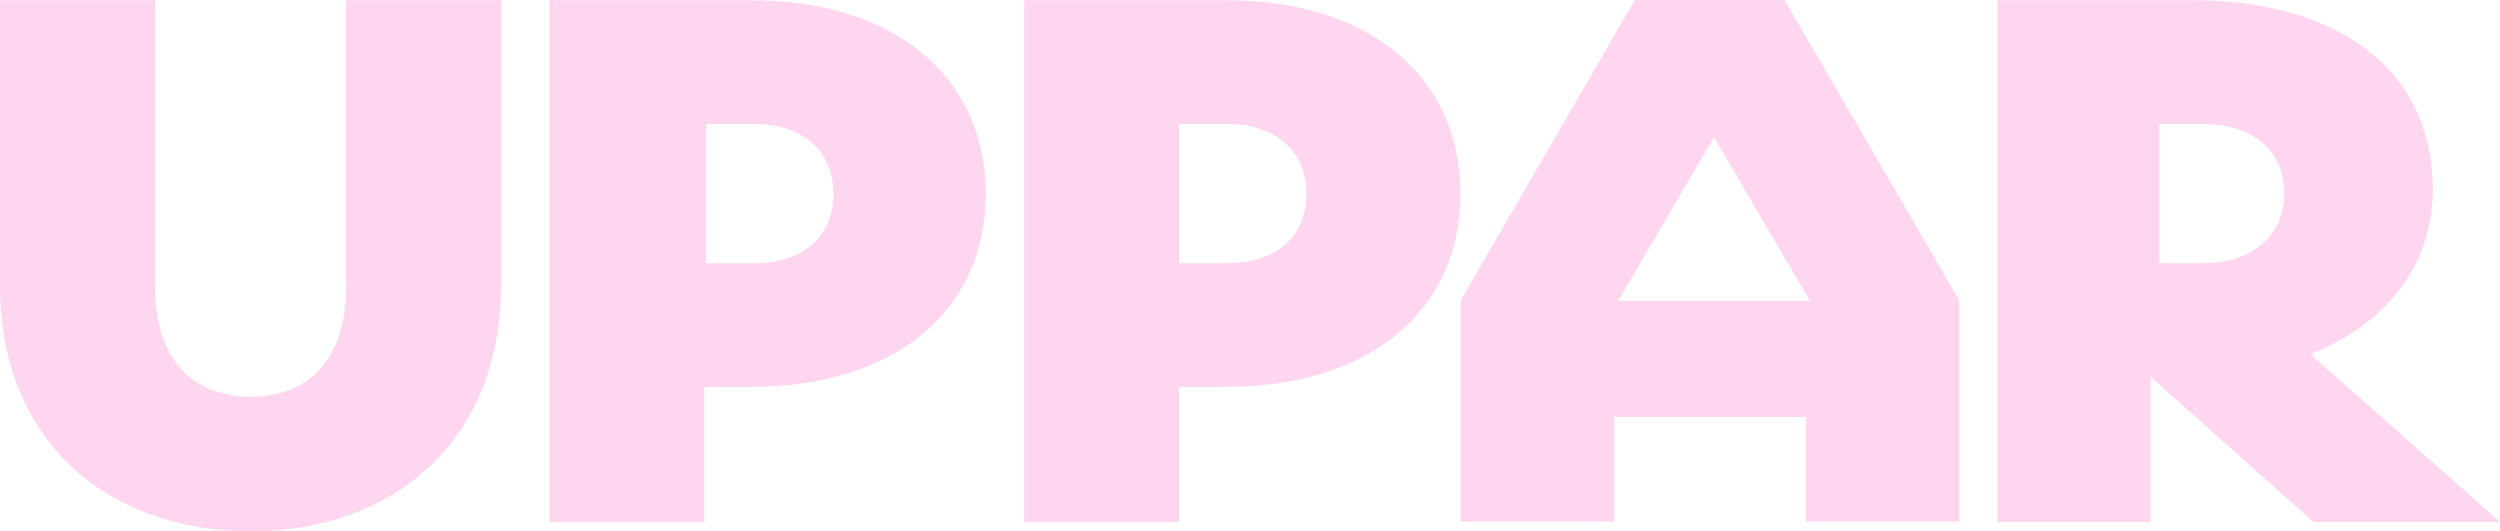 <svg width="160" height="34" viewBox="0 0 160 34" fill="none" xmlns="http://www.w3.org/2000/svg">
<path fill-rule="evenodd" clip-rule="evenodd" d="M22.156 18.32C22.156 23.05 19.725 25.388 16.038 25.388C12.352 25.388 9.921 23.05 9.921 18.32V0.018H0V18.272C0 28.277 6.93 34 16.032 34C25.134 34 32.064 28.277 32.064 18.272V0.018H22.149V18.32H22.156ZM48.164 0.018H35.166V33.4H45.08V24.758H48.164C57.014 24.758 63.088 20.077 63.088 12.415C63.088 4.754 57.02 0.018 48.164 0.018ZM48.225 16.843H45.191V7.934H48.225C51.413 7.934 53.333 9.678 53.333 12.415C53.333 15.153 51.413 16.843 48.225 16.843ZM155.704 12.064C155.704 17.091 152.621 20.773 147.864 22.669L160 33.407H148.061L137.641 24.116V33.407H127.831V0.018H140.423C149.476 0.018 155.698 4.397 155.698 12.064H155.704ZM138.195 16.843H140.928C144.214 16.843 146.19 15.05 146.19 12.361C146.19 9.672 144.214 7.934 140.928 7.934H138.195V16.843ZM93.466 12.415C93.466 4.7 87.397 0.018 78.548 0.018H65.55V33.4H75.464V24.758H78.548C87.397 24.758 93.466 20.077 93.466 12.415ZM78.498 16.843H75.464V7.934H78.498C81.686 7.934 83.606 9.678 83.606 12.415C83.606 15.153 81.686 16.843 78.498 16.843ZM103.313 33.382H93.484V19.229L104.63 0H114.212L125.394 19.229V33.382H115.584V26.69H103.319V33.382H103.313ZM109.701 8.788L115.83 19.247H103.565L109.695 8.788H109.701Z" fill="#FFD6EF"/>
</svg>
